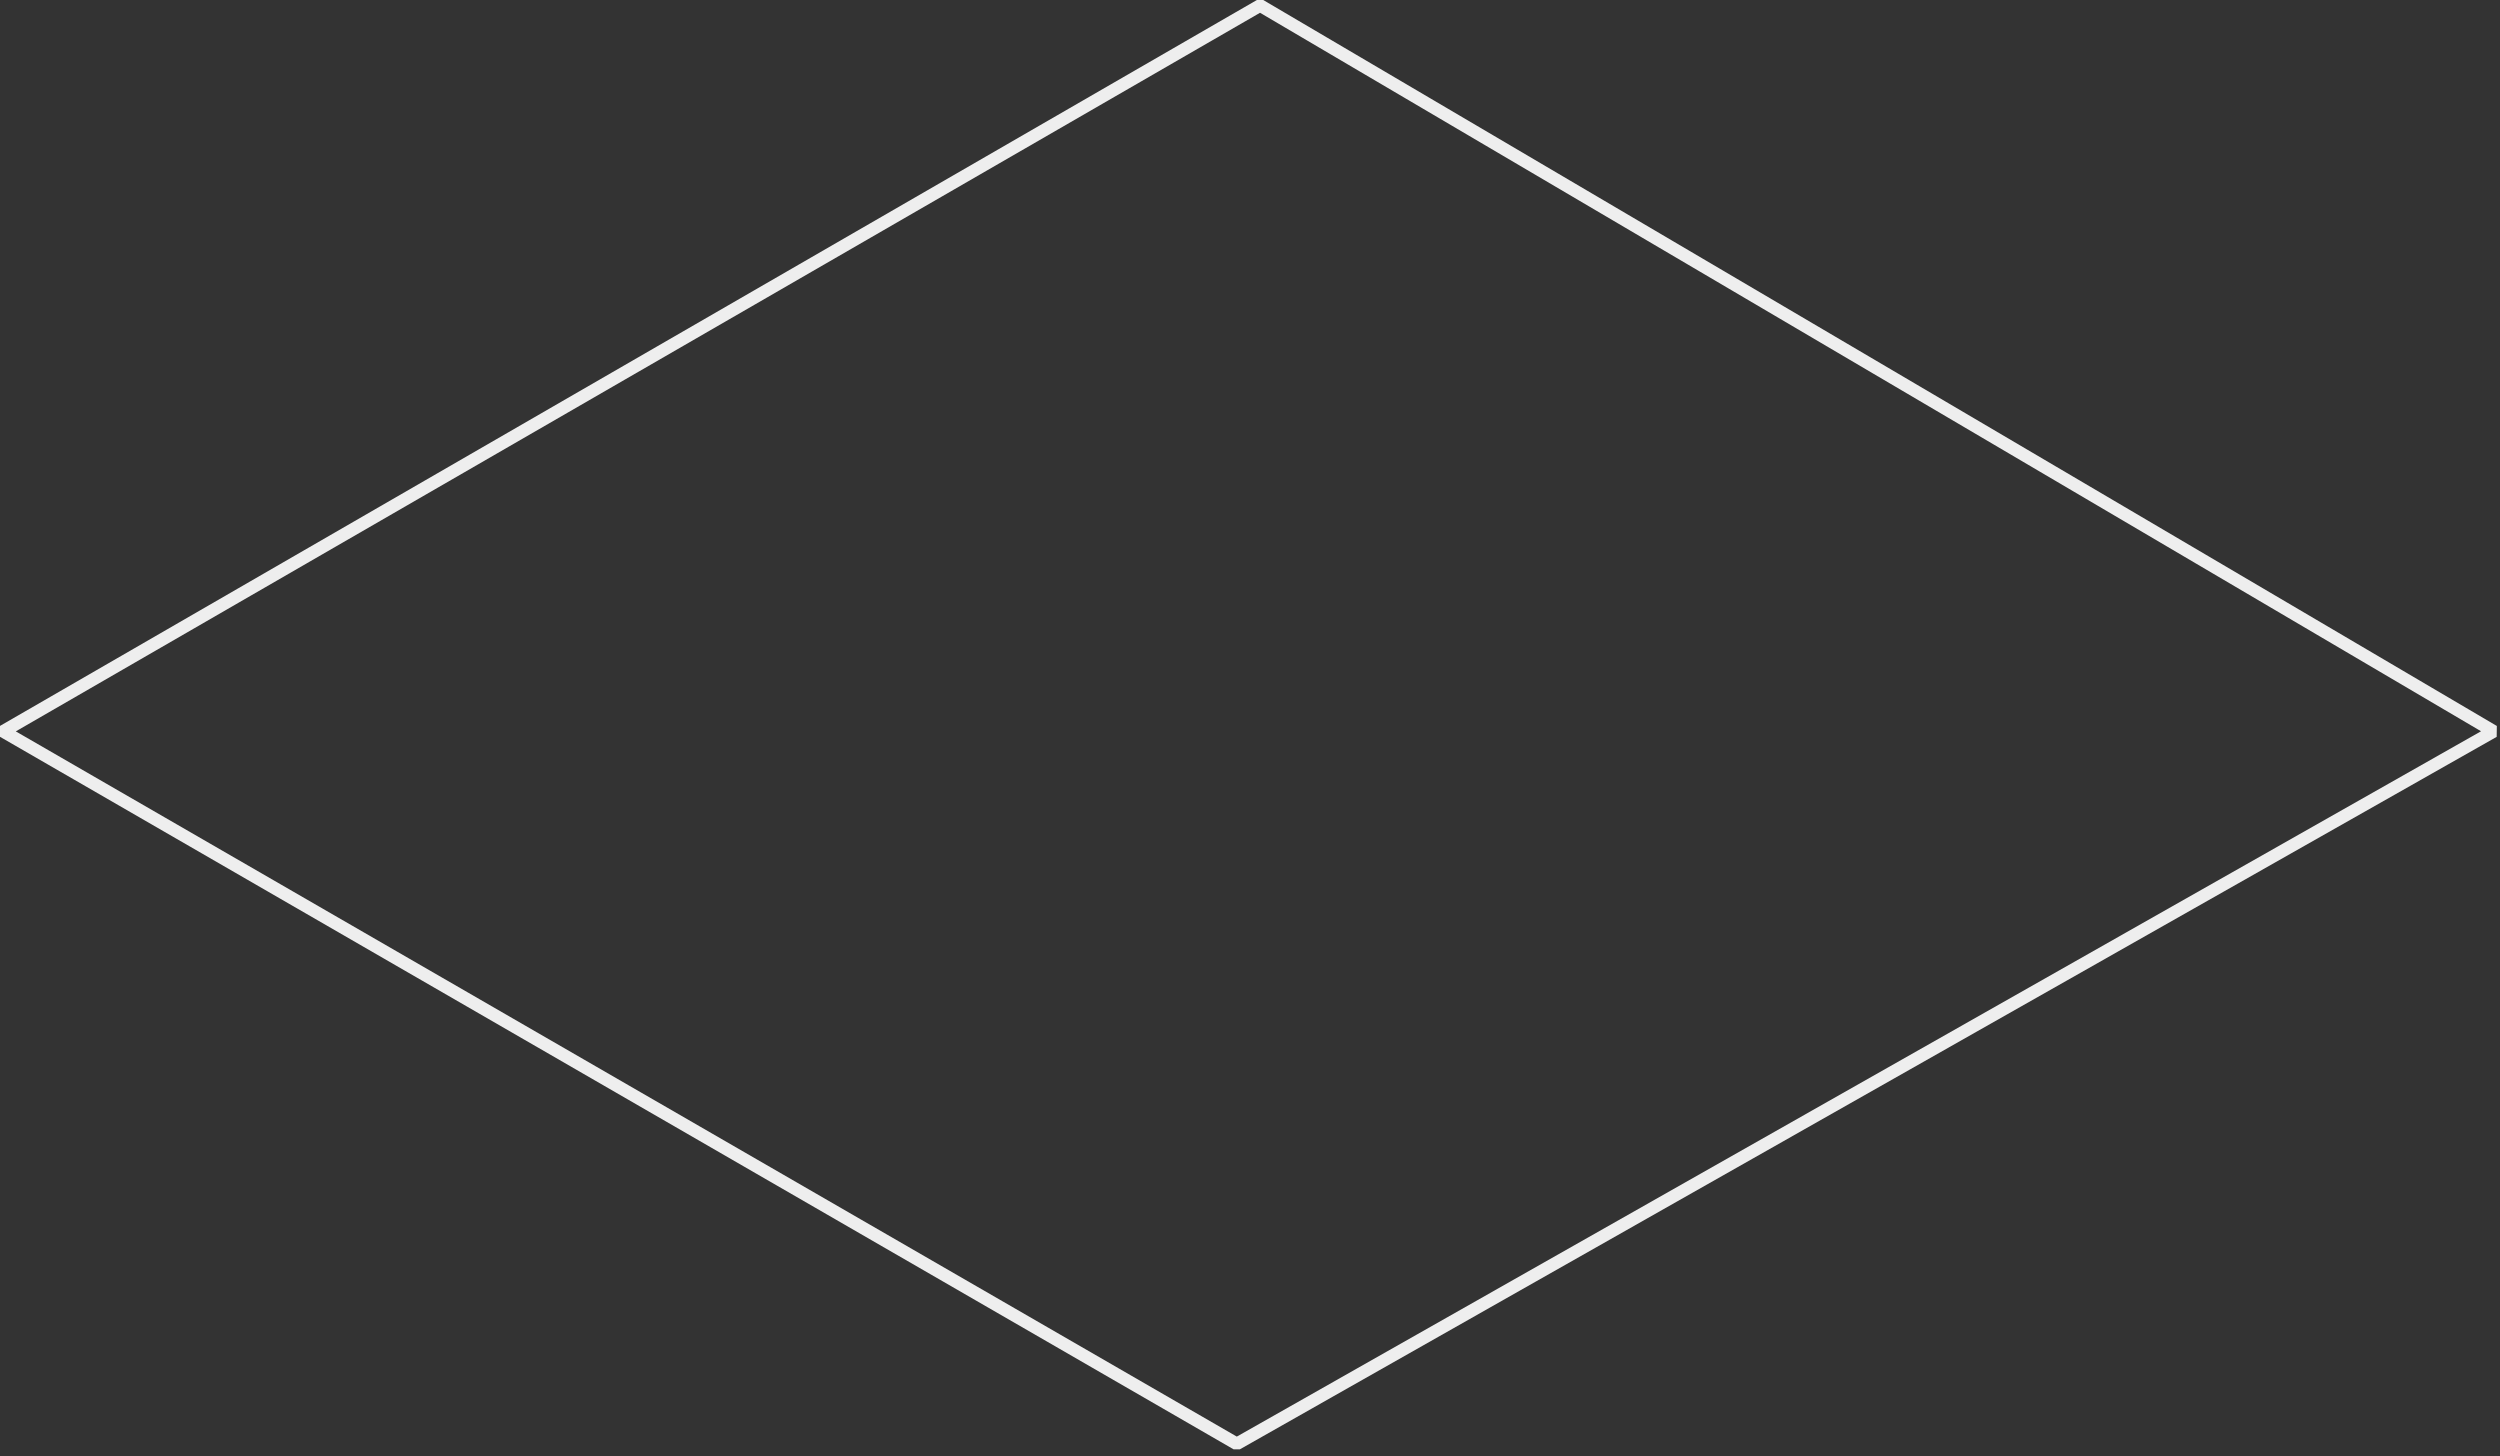 <?xml version="1.0" encoding="utf-8"?>
<svg xmlns="http://www.w3.org/2000/svg" fill="none" height="100%" overflow="visible" preserveAspectRatio="none" style="display: block;" viewBox="0 0 91 53" width="100%">
<rect x="0" y="0" width="91" height="53" fill="#333333" stroke="none"/>
<path d="M45.132 52.755H44.902L0 26.82V26.423L45.751 0H45.981L90.885 26.425L90.879 26.822L45.132 52.755ZM0.575 26.622L45.02 52.292L90.31 26.618L45.865 0.465L0.575 26.622Z" fill="#EEEEEE" id="Vector"/>
</svg>